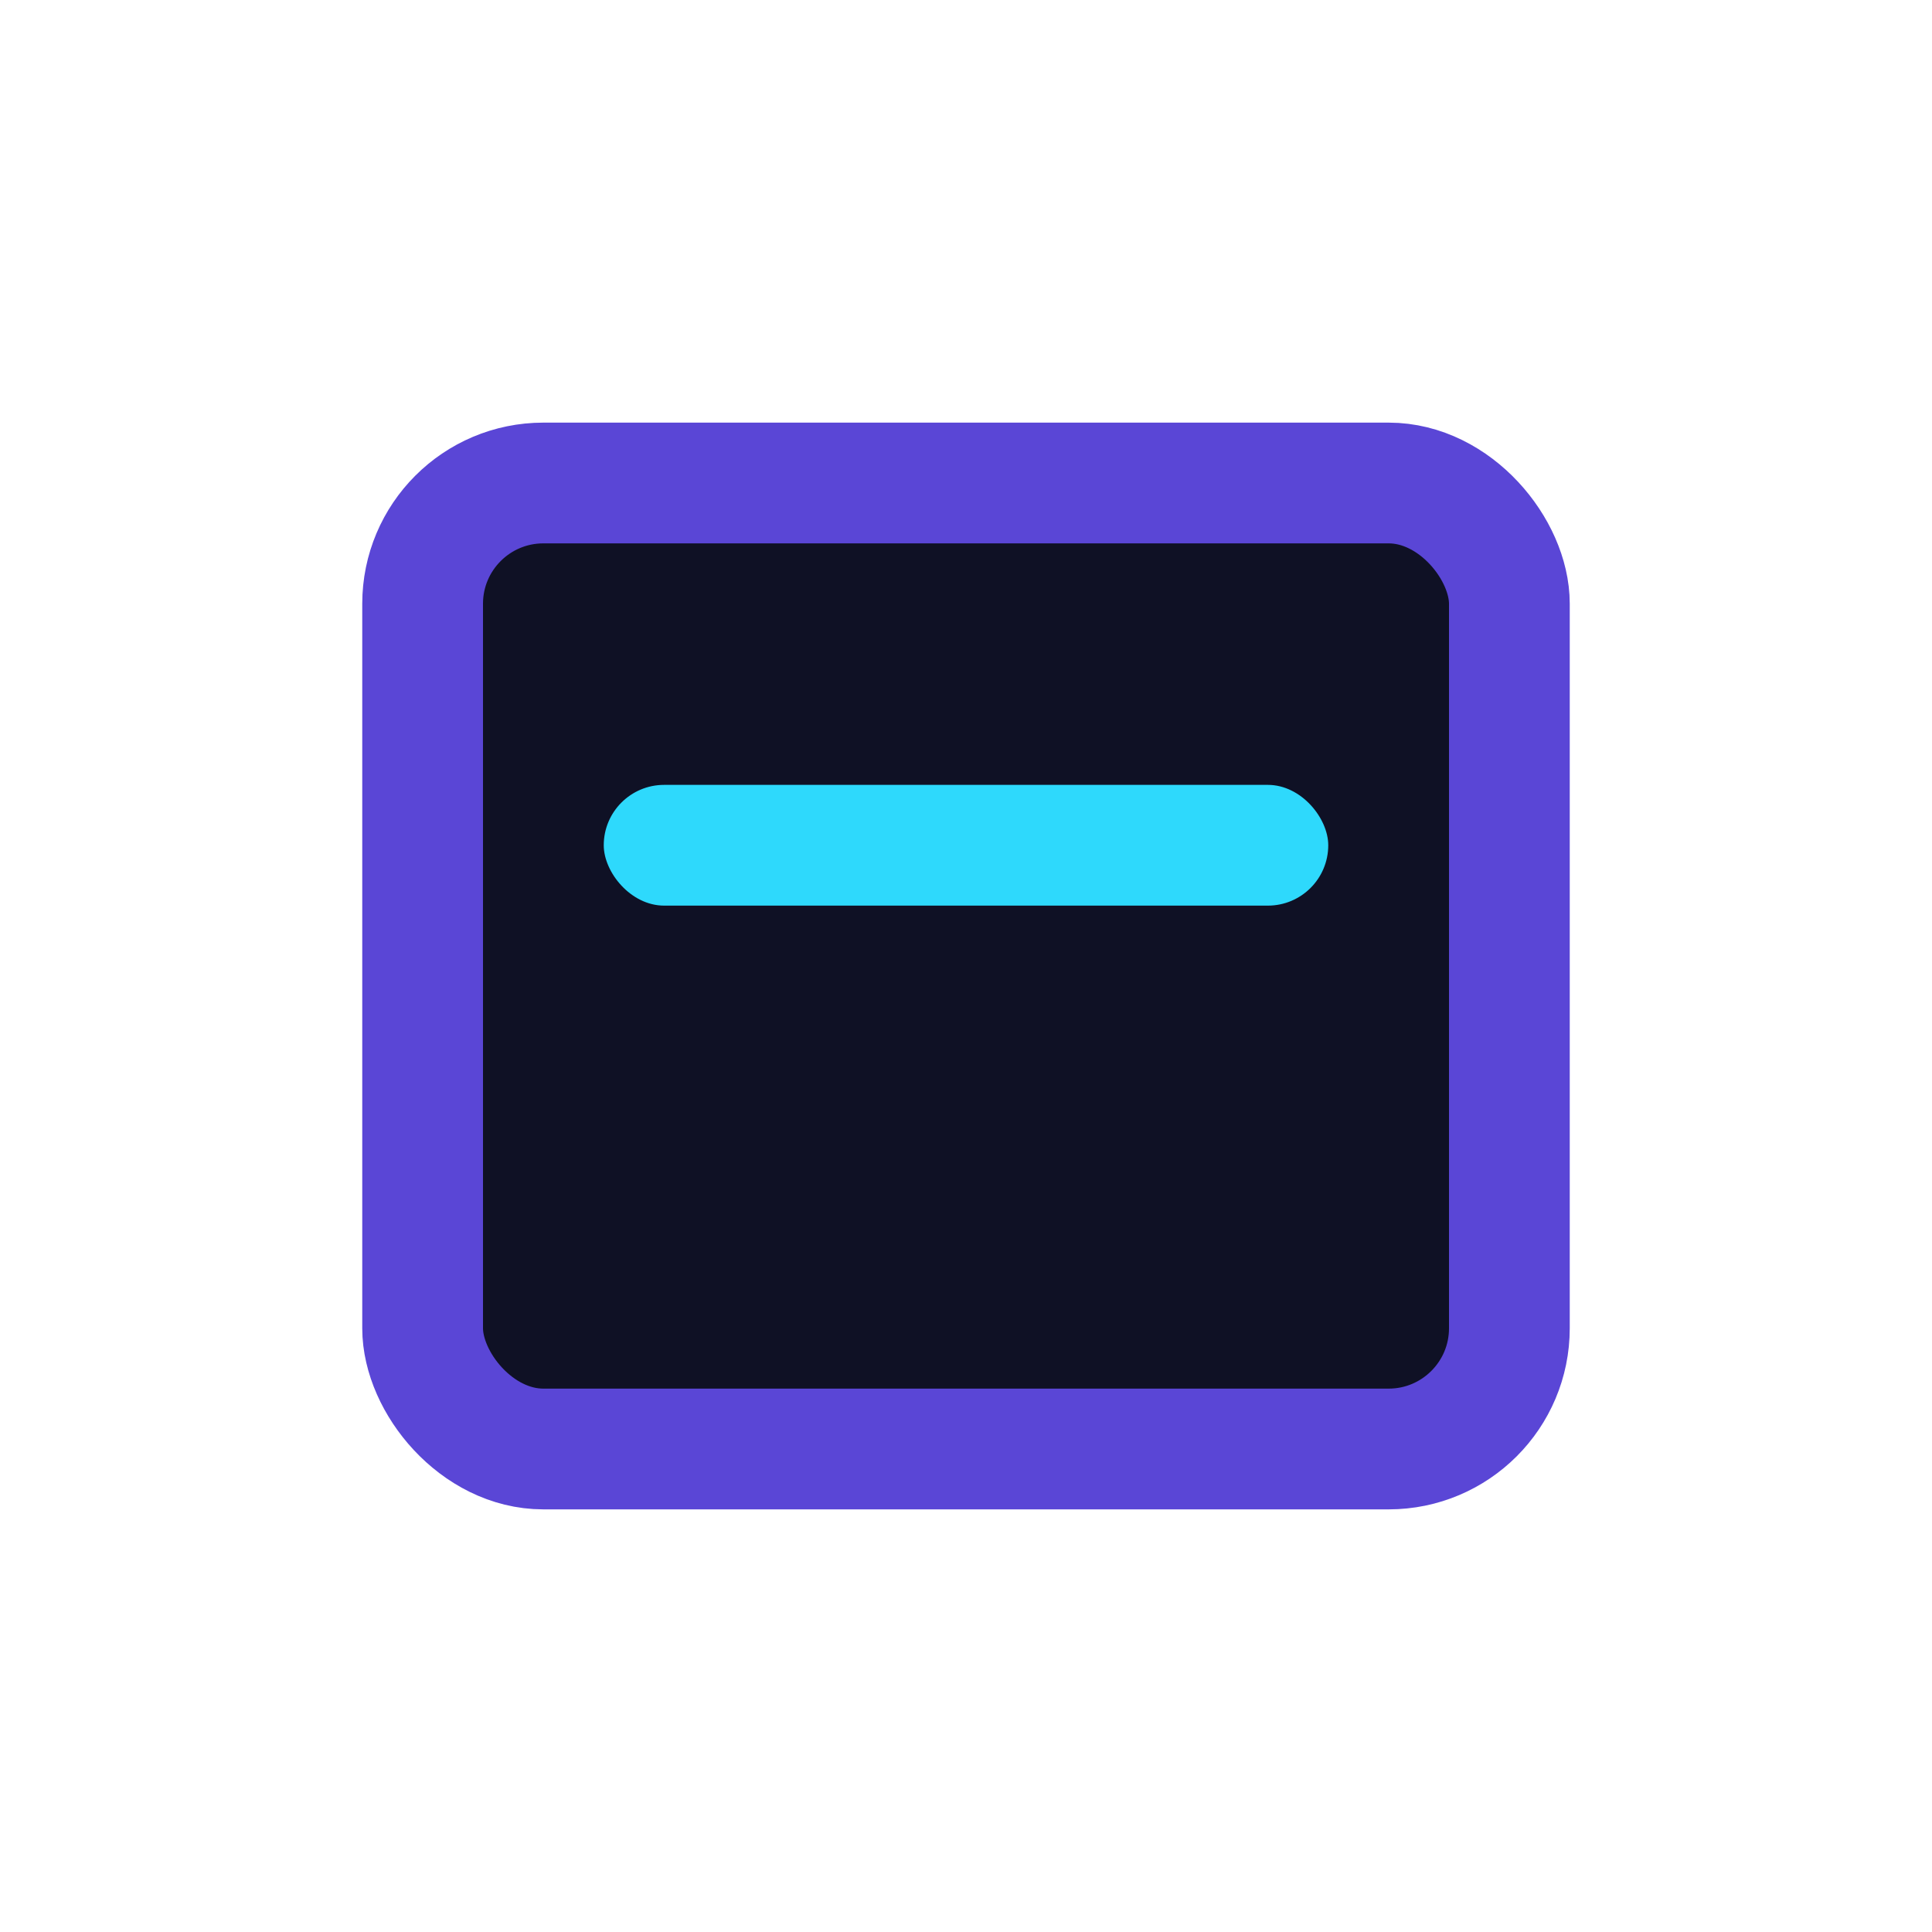 <?xml version="1.0" encoding="UTF-8"?>
<svg xmlns="http://www.w3.org/2000/svg" width="32" height="32" viewBox="0 0 32 32"><rect x="7" y="8" width="18" height="16" rx="2" fill="#0F1125" stroke="#5A46D6" stroke-width="2"/><rect x="10" y="13" width="12" height="2" rx="1" fill="#2ED9FC"/></svg>